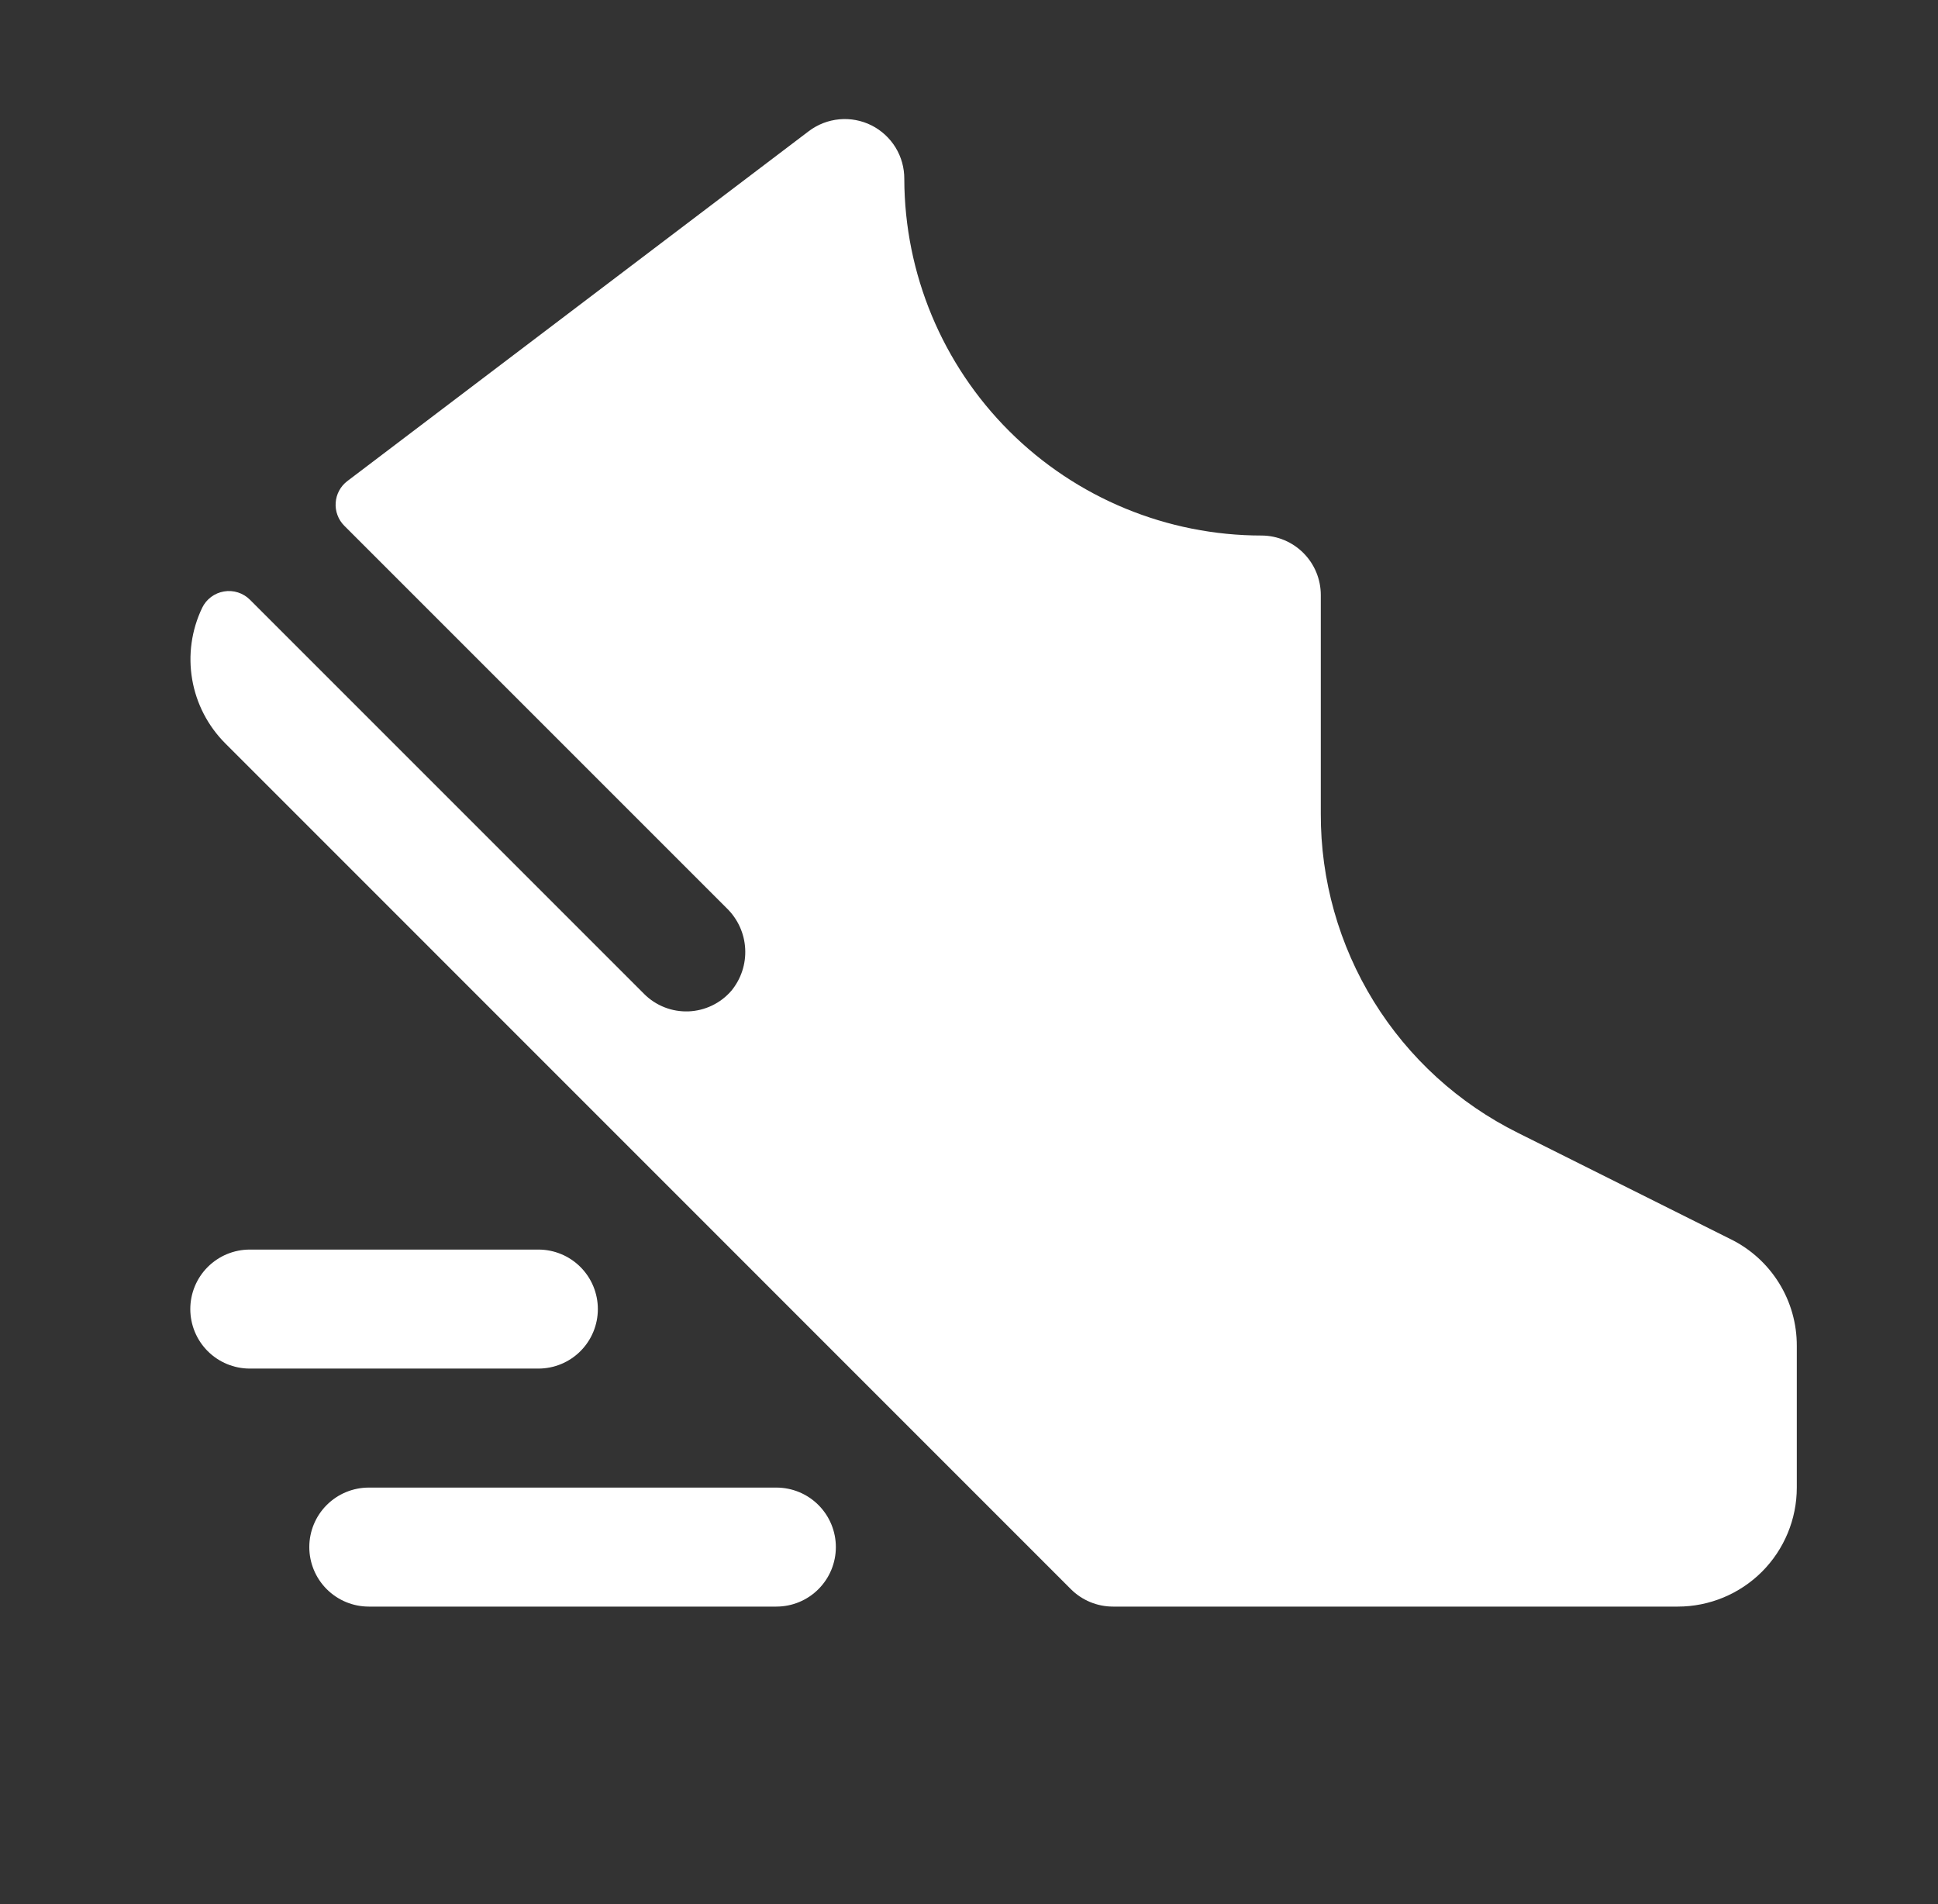 <svg width="57" height="56" viewBox="0 0 57 56" fill="none" xmlns="http://www.w3.org/2000/svg">
<rect x="0" y="0" width="57" height="56" fill="#333333" stroke="none"/>
<path d="M15.834 40.25H7.347C6.883 40.25 6.438 40.066 6.109 39.737C5.781 39.409 5.597 38.964 5.597 38.5C5.597 38.036 5.781 37.591 6.109 37.263C6.438 36.934 6.883 36.75 7.347 36.75H15.834C16.299 36.75 16.744 36.934 17.072 37.263C17.4 37.591 17.584 38.036 17.584 38.5C17.584 38.964 17.4 39.409 17.072 39.737C16.744 40.066 16.299 40.25 15.834 40.25ZM22.834 43.75H10.847C10.383 43.75 9.938 43.934 9.609 44.263C9.281 44.591 9.097 45.036 9.097 45.5C9.097 45.964 9.281 46.409 9.609 46.737C9.938 47.066 10.383 47.25 10.847 47.25H22.834C23.299 47.25 23.744 47.066 24.072 46.737C24.4 46.409 24.584 45.964 24.584 45.5C24.584 45.036 24.4 44.591 24.072 44.263C23.744 43.934 23.299 43.75 22.834 43.75ZM50.913 36.45L44.65 33.32C42.902 32.453 41.432 31.114 40.406 29.454C39.381 27.794 38.84 25.88 38.847 23.929V17.5C38.847 17.038 38.665 16.596 38.34 16.268C38.015 15.94 37.574 15.754 37.112 15.75C34.328 15.751 31.658 14.648 29.686 12.682C27.715 10.716 26.604 8.049 26.597 5.265C26.599 4.938 26.511 4.617 26.34 4.338C26.169 4.06 25.924 3.834 25.632 3.687C25.34 3.541 25.013 3.479 24.687 3.509C24.362 3.539 24.051 3.659 23.79 3.856L10.215 14.149C10.116 14.224 10.034 14.32 9.975 14.43C9.916 14.539 9.881 14.66 9.873 14.785C9.864 14.909 9.882 15.033 9.926 15.15C9.969 15.267 10.037 15.373 10.125 15.461L21.378 26.714C21.7 27.028 21.893 27.451 21.917 27.901C21.942 28.351 21.796 28.793 21.509 29.14C21.352 29.322 21.159 29.469 20.942 29.573C20.725 29.677 20.489 29.736 20.248 29.745C20.008 29.753 19.768 29.713 19.545 29.625C19.321 29.537 19.117 29.404 18.947 29.234L7.353 17.64C7.255 17.541 7.134 17.467 7 17.424C6.867 17.381 6.725 17.371 6.587 17.395C6.449 17.418 6.319 17.474 6.207 17.558C6.095 17.642 6.005 17.752 5.945 17.878C5.632 18.532 5.53 19.266 5.652 19.98C5.774 20.694 6.115 21.352 6.627 21.864L31.497 46.738C31.66 46.901 31.853 47.029 32.065 47.117C32.278 47.205 32.505 47.25 32.735 47.25H49.347C50.275 47.25 51.165 46.881 51.822 46.225C52.478 45.568 52.847 44.678 52.847 43.75V39.581C52.849 38.93 52.669 38.292 52.327 37.739C51.985 37.186 51.496 36.739 50.913 36.45Z" fill="white"/>
</svg>
